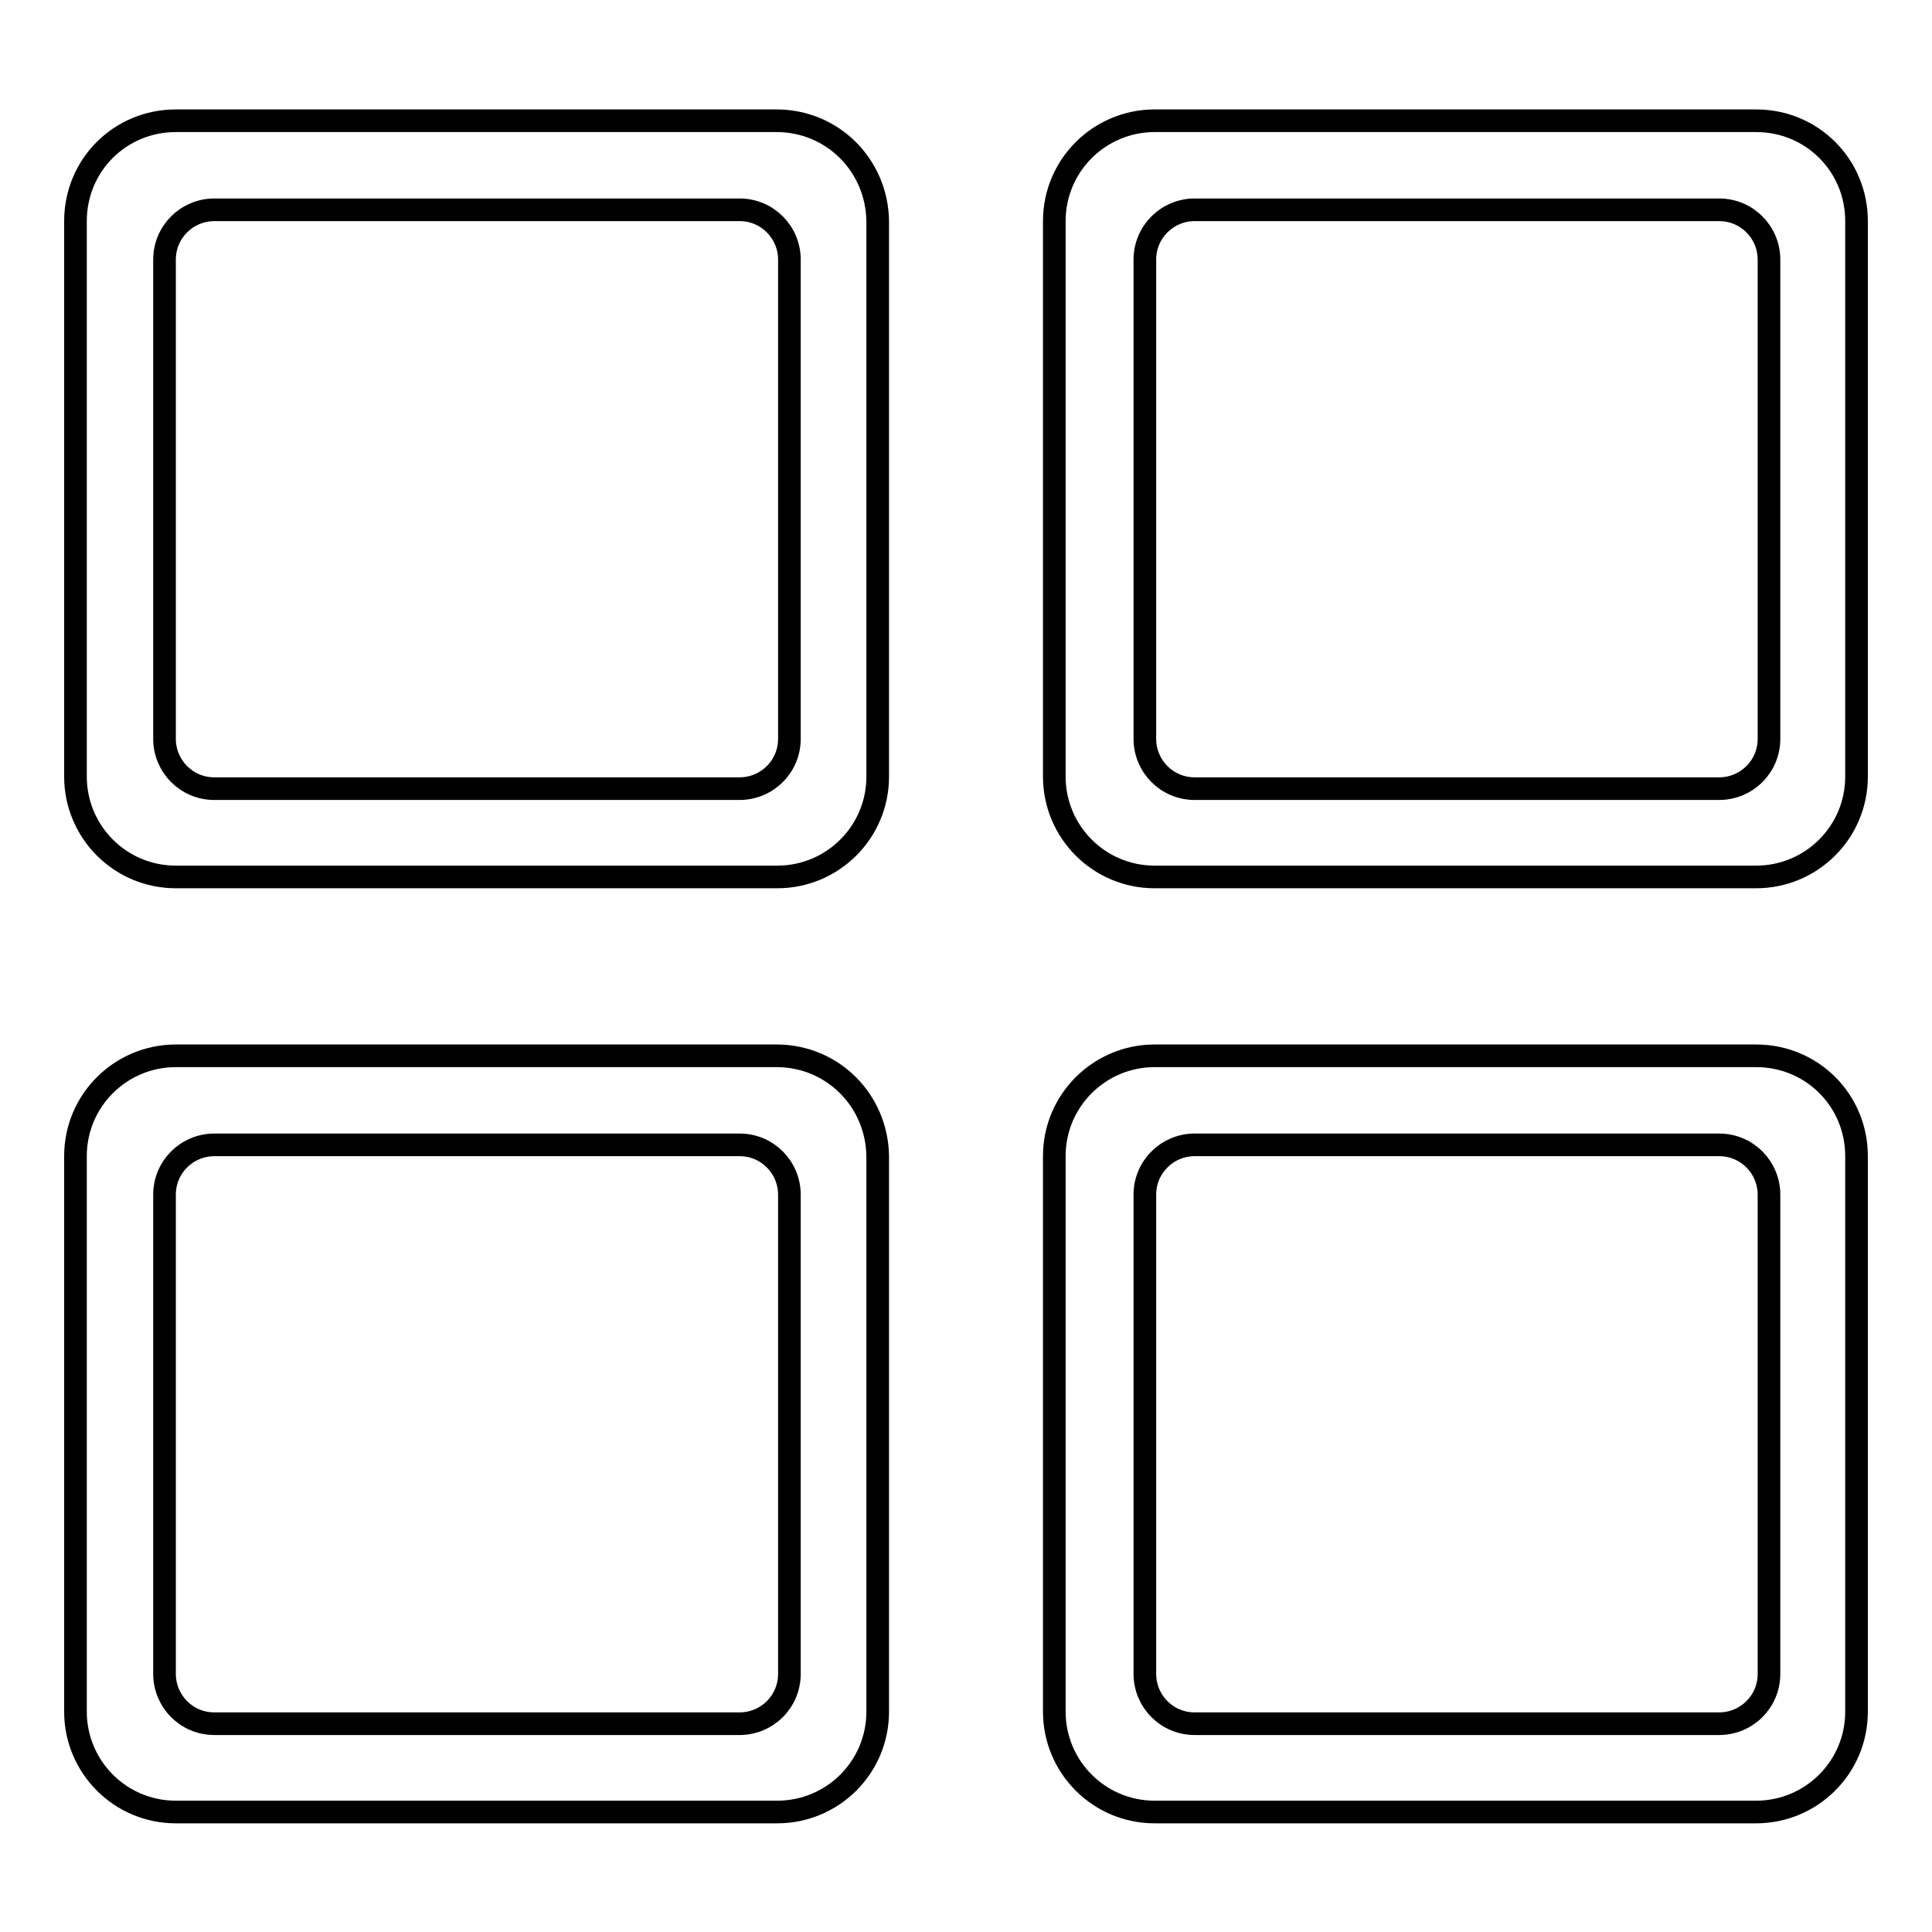 <?xml version="1.0" encoding="utf-8"?>
<!-- Svg Vector Icons : http://www.onlinewebfonts.com/icon -->
<!DOCTYPE svg PUBLIC "-//W3C//DTD SVG 1.1//EN" "http://www.w3.org/Graphics/SVG/1.1/DTD/svg11.dtd">
<svg version="1.1" xmlns="http://www.w3.org/2000/svg" xmlns:xlink="http://www.w3.org/1999/xlink" x="0px" y="0px" viewBox="0 0 256 256" enable-background="new 0 0 256 256" xml:space="preserve">
<g><g><path stroke-width="3" fill-opacity="0" stroke="#000000"  d="M102.9,16H23.3C15.9,16,10,21.9,10,29.3v73.6c0,7.3,5.9,13.3,13.3,13.3h79.7c7.3,0,13.3-5.9,13.3-13.3V29.3C116.2,21.9,110.3,16,102.9,16z M104.6,97.9c0,3.7-3,6.6-6.6,6.6H28.4c-3.7,0-6.6-3-6.6-6.6V34.4c0-3.7,3-6.6,6.6-6.6H98c3.7,0,6.6,3,6.6,6.6L104.6,97.9L104.6,97.9z M232.7,16h-79.7c-7.3,0-13.3,5.9-13.3,13.3v73.6c0,7.3,5.9,13.3,13.3,13.3h79.7c7.3,0,13.3-5.9,13.3-13.3V29.3C246,21.9,240.1,16,232.7,16z M234.4,97.9c0,3.7-3,6.6-6.6,6.6h-69.5c-3.7,0-6.6-3-6.6-6.6V34.4c0-3.7,3-6.6,6.6-6.6h69.5c3.7,0,6.6,3,6.6,6.6V97.9L234.4,97.9z M102.9,139.9H23.3c-7.3,0-13.3,5.9-13.3,13.3v73.6c0,7.3,5.9,13.3,13.3,13.3h79.7c7.3,0,13.3-5.9,13.3-13.3v-73.6C116.2,145.8,110.3,139.9,102.9,139.9z M104.6,221.8c0,3.7-3,6.6-6.6,6.6H28.4c-3.7,0-6.6-3-6.6-6.6v-63.5c0-3.7,3-6.6,6.6-6.6H98c3.7,0,6.6,3,6.6,6.6L104.6,221.8L104.6,221.8z M232.7,139.9h-79.7c-7.3,0-13.3,5.9-13.3,13.3v73.6c0,7.3,5.9,13.3,13.3,13.3h79.7c7.3,0,13.3-5.9,13.3-13.3v-73.6C246,145.8,240.1,139.9,232.7,139.9z M234.4,221.8c0,3.7-3,6.6-6.6,6.6h-69.5c-3.7,0-6.6-3-6.6-6.6v-63.5c0-3.7,3-6.6,6.6-6.6h69.5c3.7,0,6.6,3,6.6,6.6V221.8L234.4,221.8z"/></g></g>
</svg>